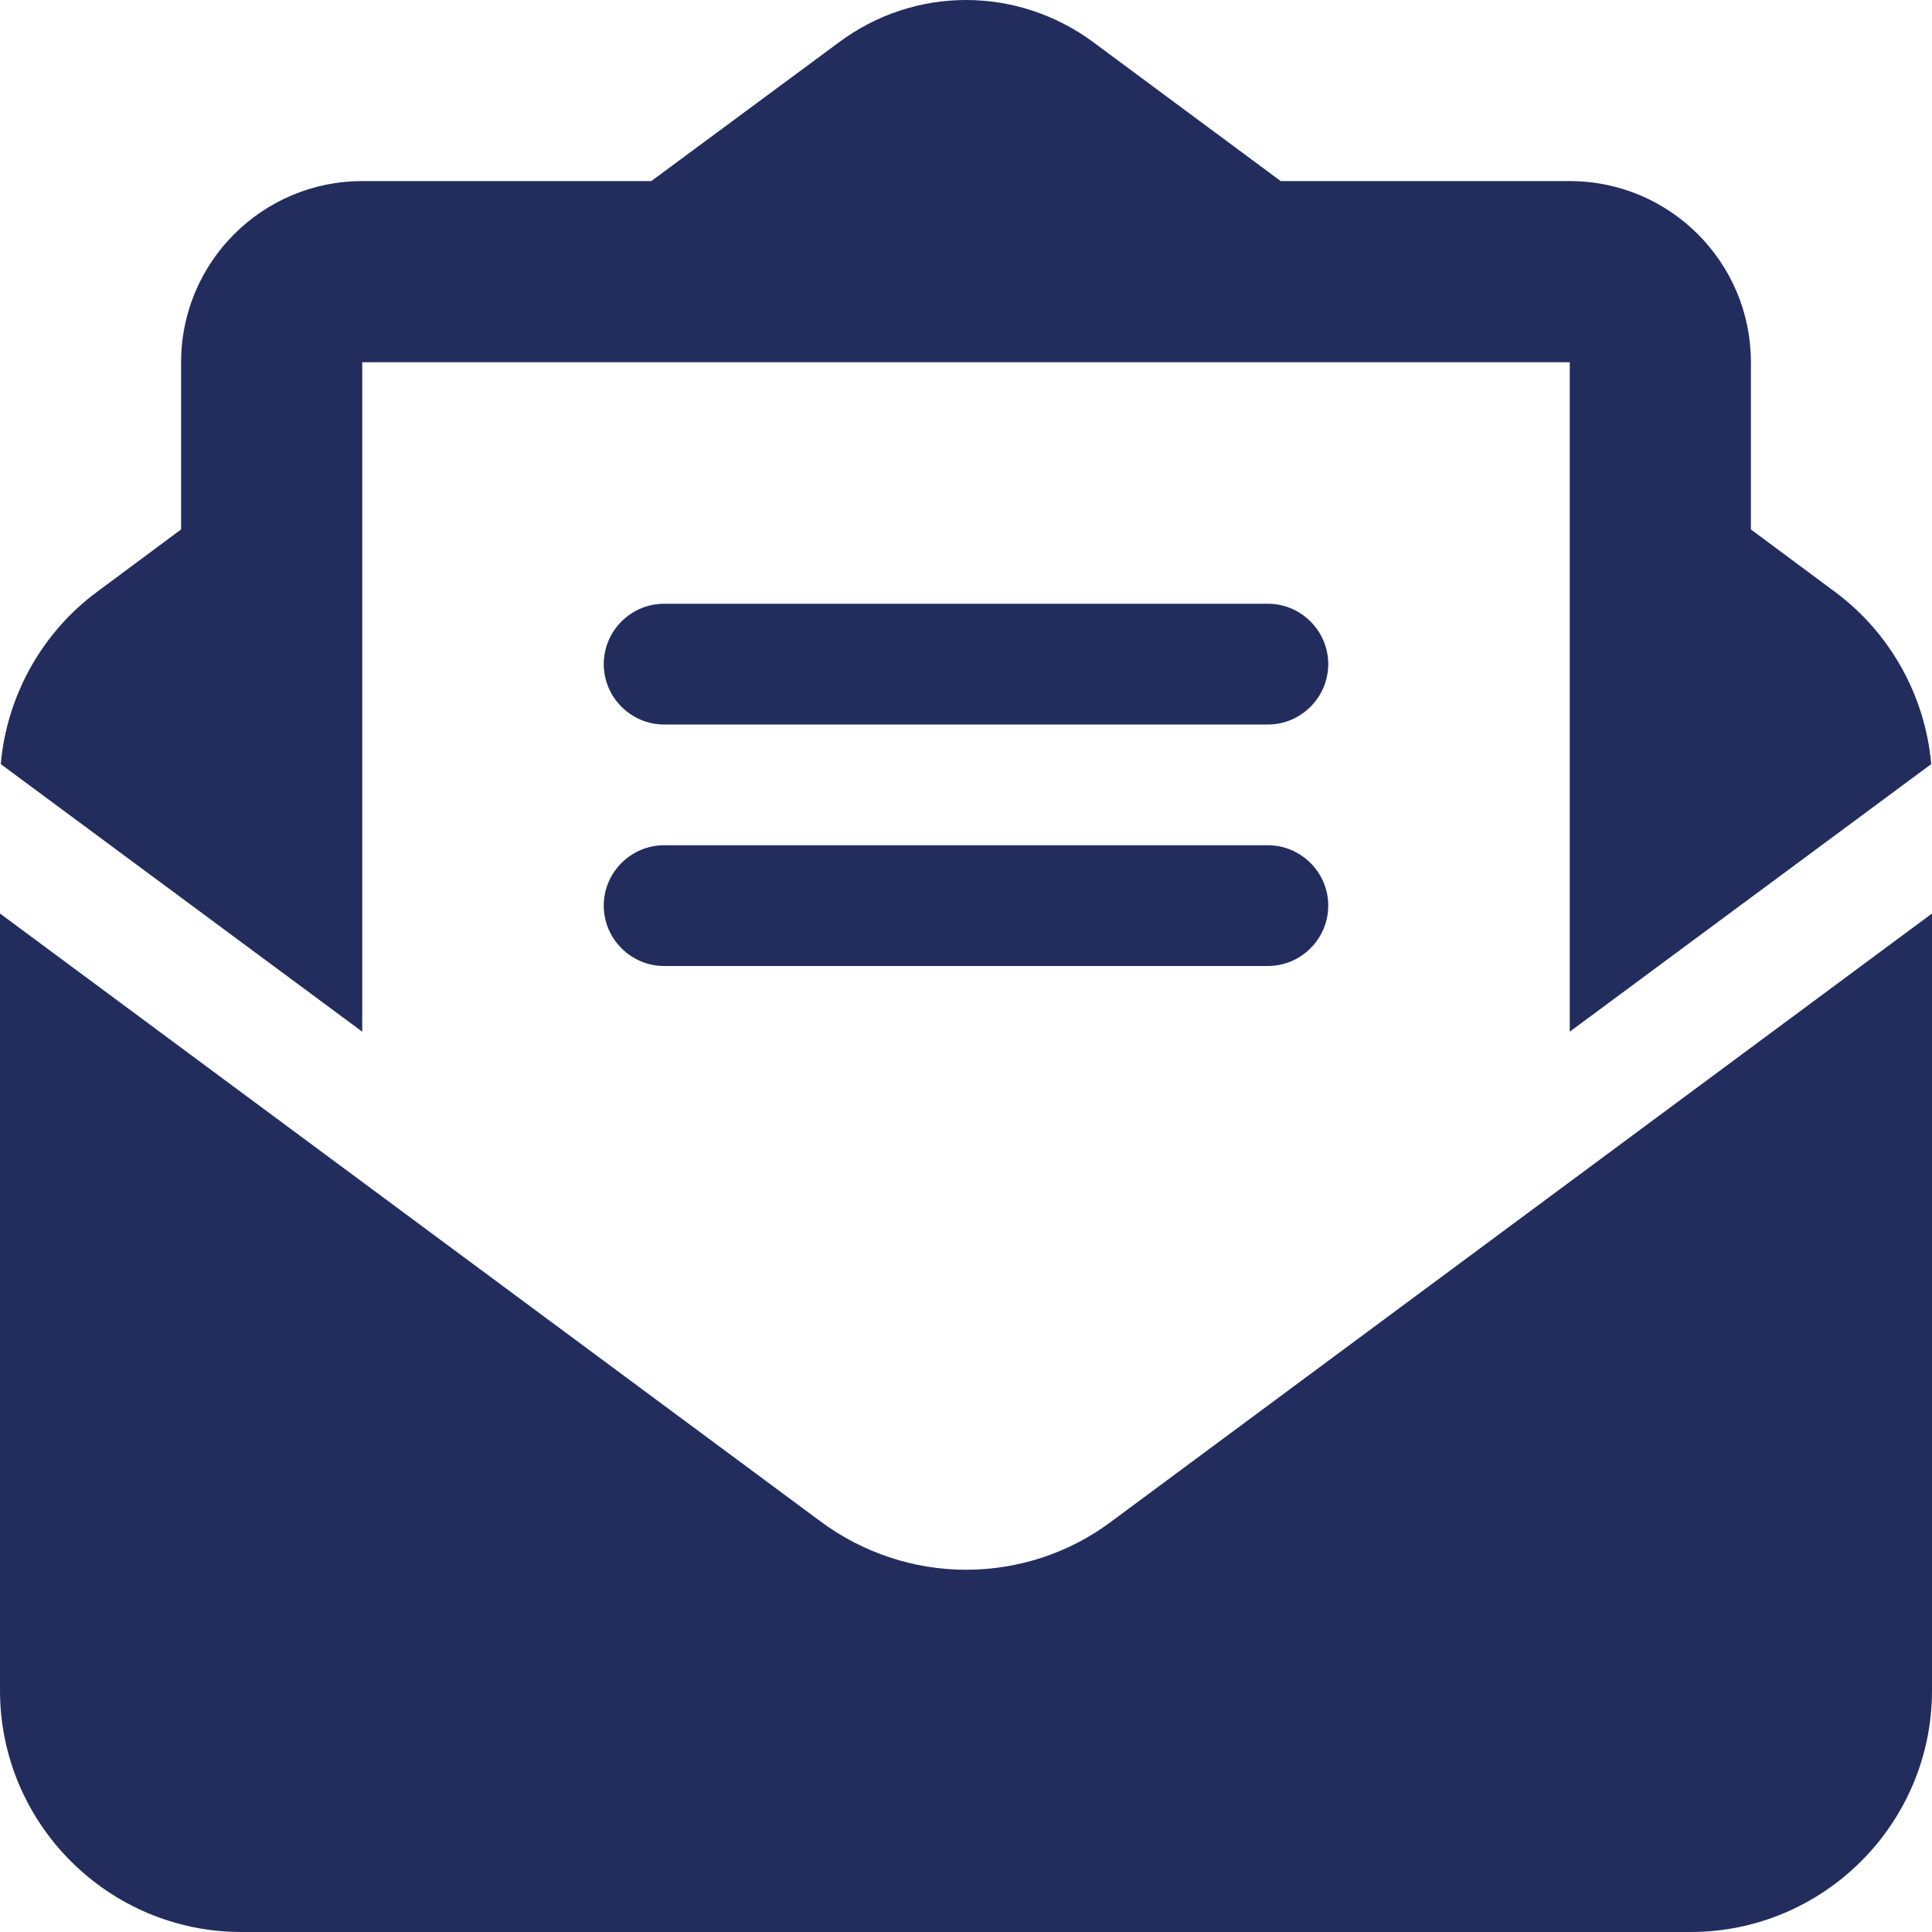 <svg width="30" height="30" viewBox="0 0 30 30" fill="none" xmlns="http://www.w3.org/2000/svg">
<path d="M12.621 5.625H8.438H6.316H5.625V6.141V8.438V10.805V16.02L0.012 11.865C0.105 10.805 0.65 9.82 1.518 9.182L2.812 8.221V5.625C2.812 4.072 4.072 2.812 5.625 2.812H10.113L13.037 0.65C13.605 0.229 14.291 0 15 0C15.709 0 16.395 0.229 16.963 0.645L19.887 2.812H24.375C25.928 2.812 27.188 4.072 27.188 5.625V8.221L28.482 9.182C29.35 9.82 29.895 10.805 29.988 11.865L24.375 16.02V10.805V8.438V6.141V5.625H23.684H21.562H17.379H12.615H12.621ZM0 26.25V14.185L12.75 23.631C13.4 24.111 14.191 24.375 15 24.375C15.809 24.375 16.6 24.117 17.25 23.631L30 14.185V26.25C30 28.318 28.318 30 26.25 30H3.75C1.682 30 0 28.318 0 26.25ZM10.312 9.375H19.688C20.203 9.375 20.625 9.797 20.625 10.312C20.625 10.828 20.203 11.25 19.688 11.25H10.312C9.797 11.25 9.375 10.828 9.375 10.312C9.375 9.797 9.797 9.375 10.312 9.375ZM10.312 13.125H19.688C20.203 13.125 20.625 13.547 20.625 14.062C20.625 14.578 20.203 15 19.688 15H10.312C9.797 15 9.375 14.578 9.375 14.062C9.375 13.547 9.797 13.125 10.312 13.125Z" fill="#222D5E"/>
</svg>
